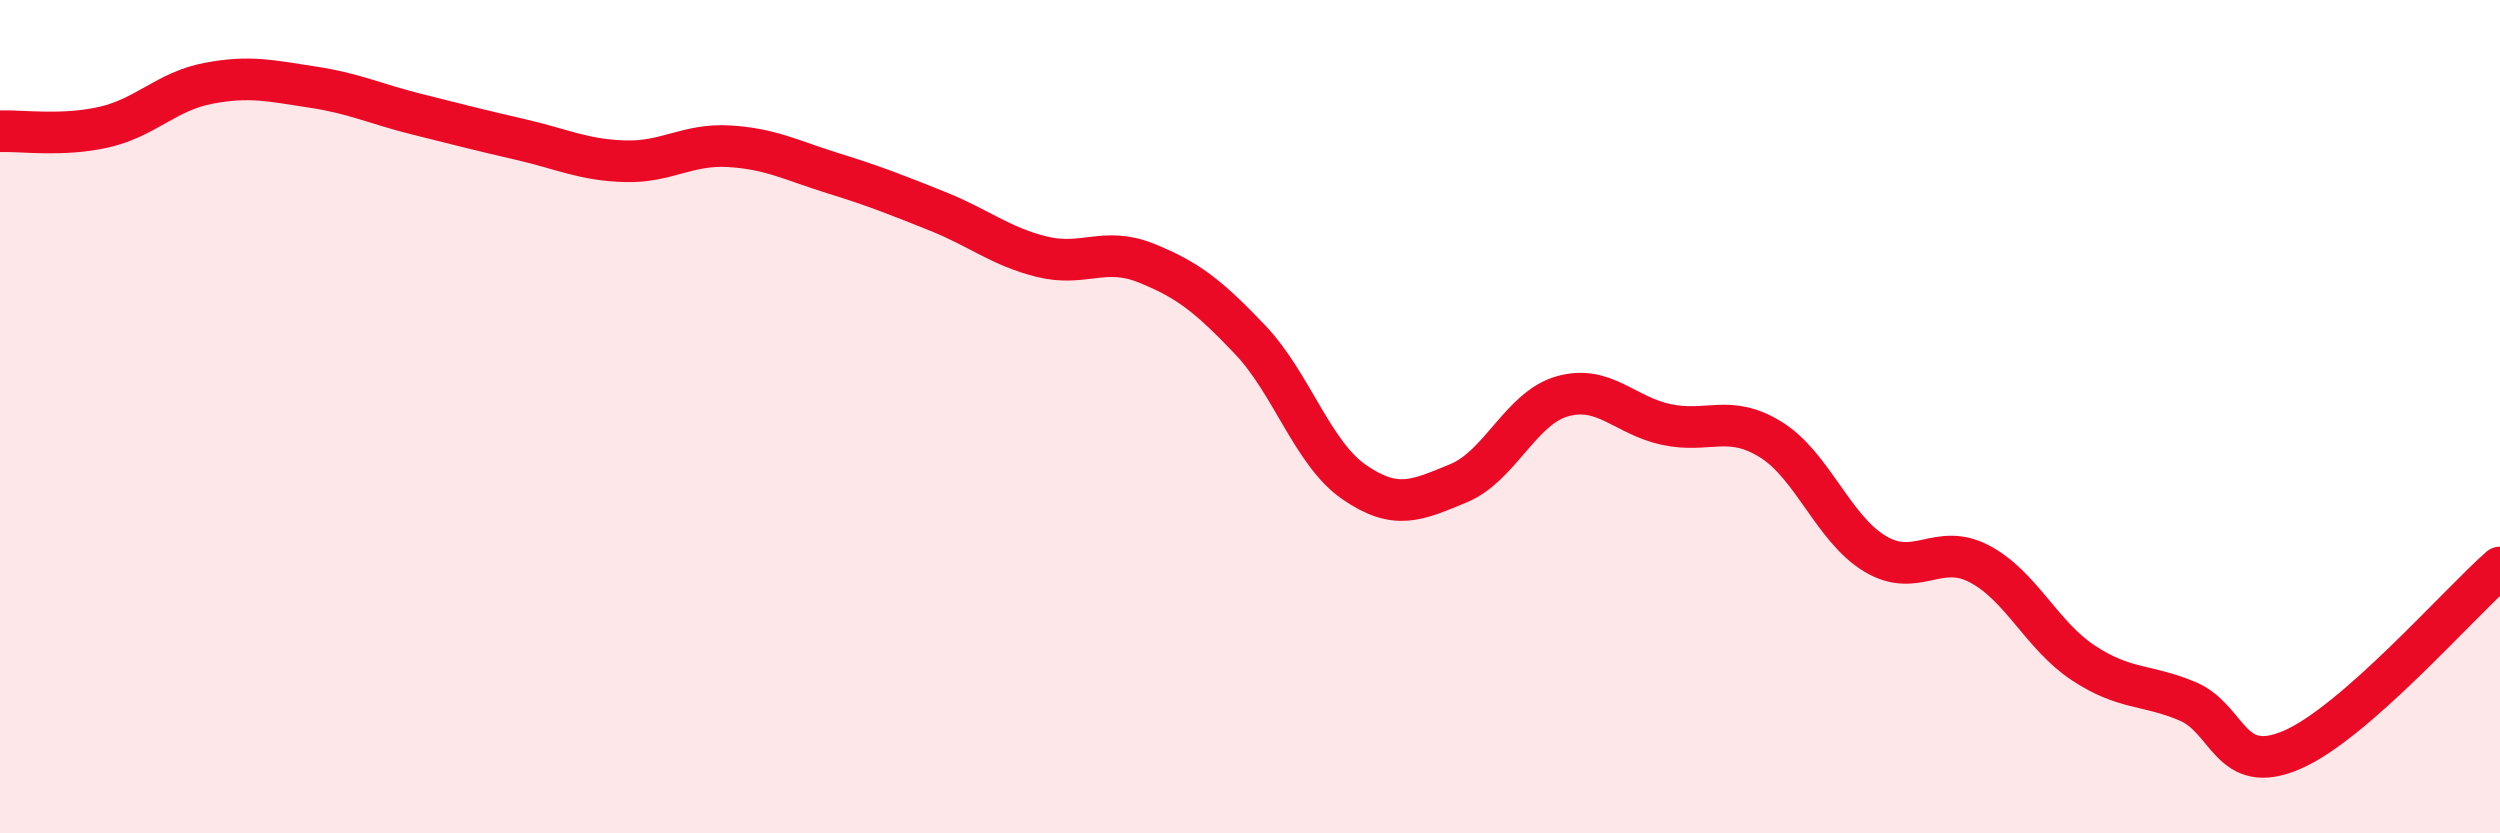 
    <svg width="60" height="20" viewBox="0 0 60 20" xmlns="http://www.w3.org/2000/svg">
      <path
        d="M 0,3.15 C 0.5,3.13 1.5,3.28 2.5,3.05 C 3.5,2.82 4,2.19 5,2 C 6,1.81 6.5,1.94 7.5,2.09 C 8.5,2.24 9,2.49 10,2.74 C 11,2.99 11.5,3.12 12.5,3.35 C 13.5,3.58 14,3.84 15,3.87 C 16,3.9 16.5,3.45 17.5,3.51 C 18.5,3.57 19,3.85 20,4.16 C 21,4.47 21.5,4.67 22.5,5.07 C 23.5,5.47 24,5.91 25,6.16 C 26,6.41 26.5,5.91 27.5,6.31 C 28.5,6.71 29,7.1 30,8.15 C 31,9.2 31.5,10.88 32.5,11.57 C 33.5,12.26 34,12.01 35,11.6 C 36,11.19 36.5,9.79 37.5,9.51 C 38.5,9.23 39,9.98 40,10.19 C 41,10.4 41.5,9.93 42.5,10.55 C 43.5,11.17 44,12.69 45,13.29 C 46,13.89 46.5,13.01 47.5,13.53 C 48.5,14.05 49,15.25 50,15.91 C 51,16.57 51.5,16.41 52.5,16.83 C 53.5,17.25 53.5,18.64 55,18 C 56.5,17.36 59,14.5 60,13.62L60 20L0 20Z"
        fill="#EB0A25"
        opacity="0.1"
        stroke-linecap="round"
        stroke-linejoin="round"
      />
      <path
        d="M 0,3.15 C 0.5,3.13 1.5,3.28 2.5,3.05 C 3.5,2.82 4,2.19 5,2 C 6,1.81 6.5,1.94 7.5,2.09 C 8.5,2.24 9,2.49 10,2.74 C 11,2.99 11.5,3.12 12.5,3.35 C 13.5,3.58 14,3.84 15,3.87 C 16,3.9 16.5,3.45 17.5,3.51 C 18.5,3.57 19,3.85 20,4.16 C 21,4.47 21.5,4.67 22.5,5.07 C 23.5,5.47 24,5.91 25,6.16 C 26,6.41 26.5,5.91 27.5,6.31 C 28.5,6.71 29,7.1 30,8.15 C 31,9.2 31.5,10.88 32.5,11.57 C 33.5,12.26 34,12.01 35,11.6 C 36,11.19 36.5,9.79 37.5,9.51 C 38.5,9.23 39,9.98 40,10.19 C 41,10.4 41.5,9.93 42.5,10.55 C 43.5,11.17 44,12.69 45,13.29 C 46,13.89 46.5,13.01 47.5,13.53 C 48.5,14.05 49,15.25 50,15.91 C 51,16.57 51.5,16.41 52.5,16.83 C 53.5,17.25 53.5,18.64 55,18 C 56.5,17.36 59,14.5 60,13.62"
        stroke="#EB0A25"
        stroke-width="1"
        fill="none"
        stroke-linecap="round"
        stroke-linejoin="round"
      />
    </svg>
  